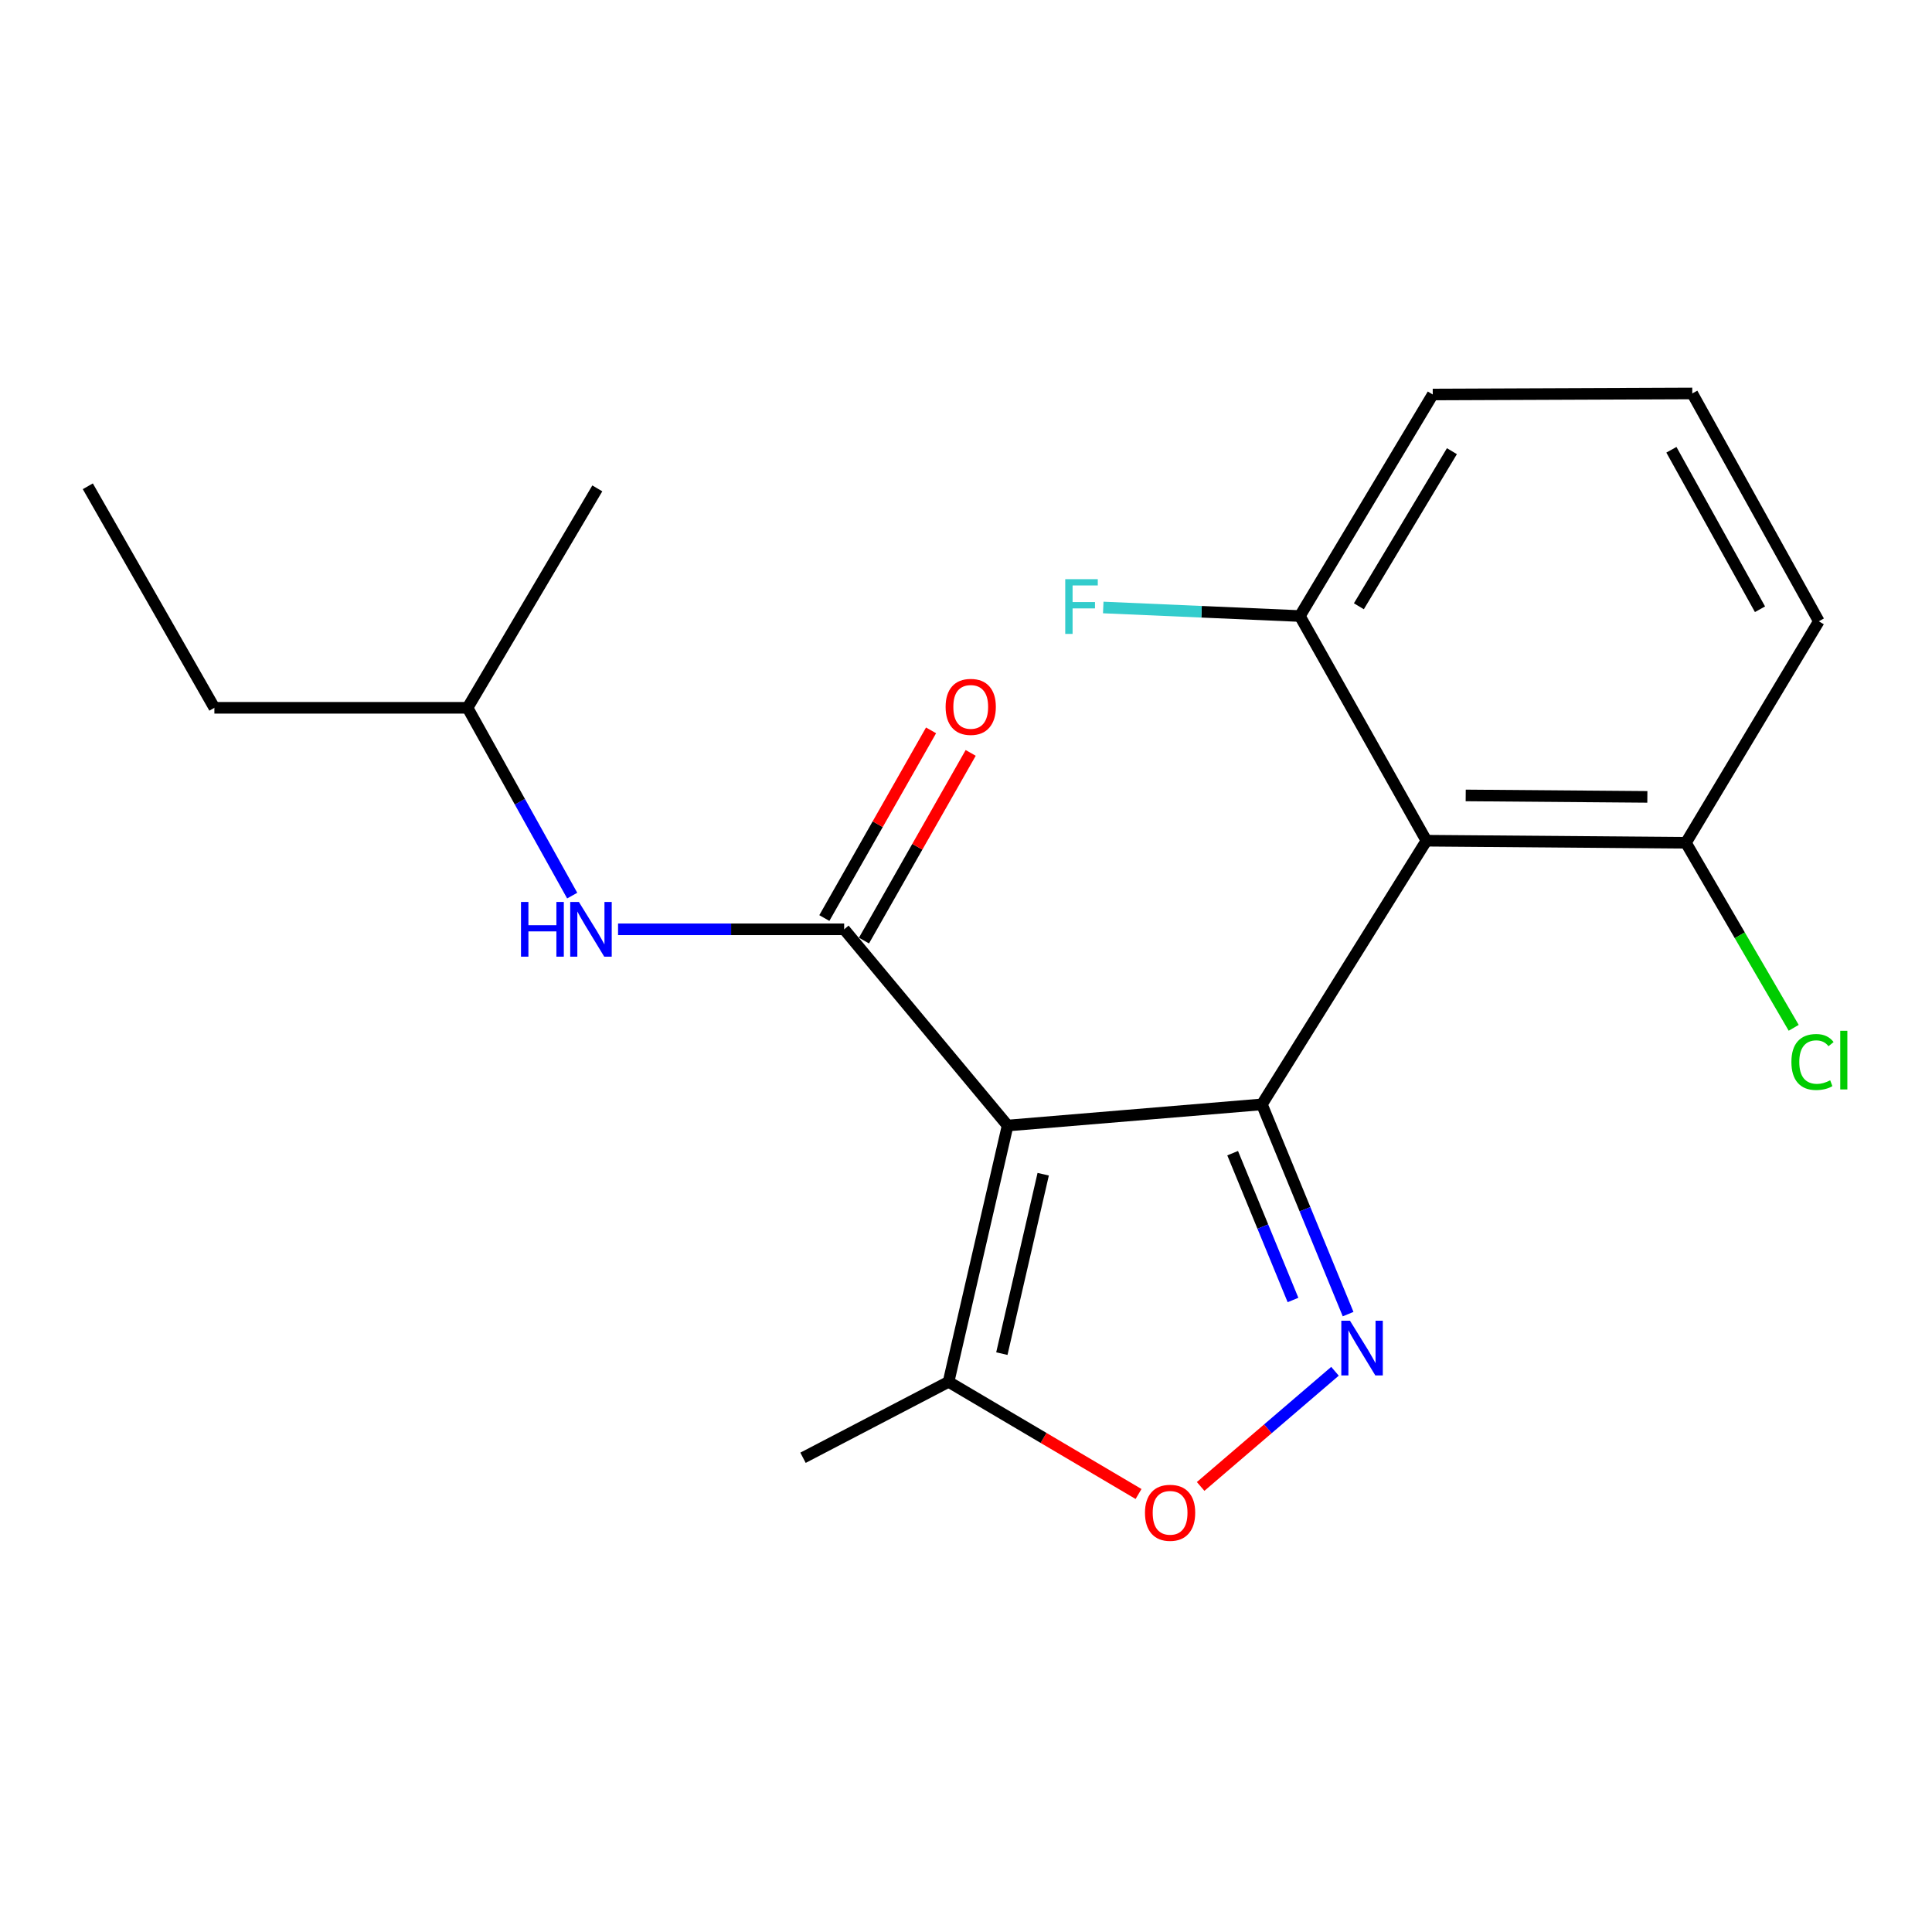 <?xml version='1.0' encoding='iso-8859-1'?>
<svg version='1.1' baseProfile='full'
              xmlns='http://www.w3.org/2000/svg'
                      xmlns:rdkit='http://www.rdkit.org/xml'
                      xmlns:xlink='http://www.w3.org/1999/xlink'
                  xml:space='preserve'
width='1000px' height='1000px' viewBox='0 0 1000 1000'>
<!-- END OF HEADER -->
<rect style='opacity:1.0;fill:#FFFFFF;stroke:none' width='1000' height='1000' x='0' y='0'> </rect>
<path class='bond-0' d='M 653.148,571.626 L 521.549,582.573' style='fill:none;fill-rule:evenodd;stroke:#000000;stroke-width:6px;stroke-linecap:butt;stroke-linejoin:miter;stroke-opacity:1' />
<path class='bond-1' d='M 653.148,571.626 L 675.463,625.907' style='fill:none;fill-rule:evenodd;stroke:#000000;stroke-width:6px;stroke-linecap:butt;stroke-linejoin:miter;stroke-opacity:1' />
<path class='bond-1' d='M 675.463,625.907 L 697.777,680.189' style='fill:none;fill-rule:evenodd;stroke:#0000FF;stroke-width:6px;stroke-linecap:butt;stroke-linejoin:miter;stroke-opacity:1' />
<path class='bond-1' d='M 638.017,596.882 L 653.637,634.88' style='fill:none;fill-rule:evenodd;stroke:#000000;stroke-width:6px;stroke-linecap:butt;stroke-linejoin:miter;stroke-opacity:1' />
<path class='bond-1' d='M 653.637,634.88 L 669.256,672.877' style='fill:none;fill-rule:evenodd;stroke:#0000FF;stroke-width:6px;stroke-linecap:butt;stroke-linejoin:miter;stroke-opacity:1' />
<path class='bond-3' d='M 653.148,571.626 L 738.312,435.149' style='fill:none;fill-rule:evenodd;stroke:#000000;stroke-width:6px;stroke-linecap:butt;stroke-linejoin:miter;stroke-opacity:1' />
<path class='bond-2' d='M 521.549,582.573 L 436.936,481.008' style='fill:none;fill-rule:evenodd;stroke:#000000;stroke-width:6px;stroke-linecap:butt;stroke-linejoin:miter;stroke-opacity:1' />
<path class='bond-5' d='M 521.549,582.573 L 490.976,715.234' style='fill:none;fill-rule:evenodd;stroke:#000000;stroke-width:6px;stroke-linecap:butt;stroke-linejoin:miter;stroke-opacity:1' />
<path class='bond-5' d='M 539.959,607.771 L 518.558,700.634' style='fill:none;fill-rule:evenodd;stroke:#000000;stroke-width:6px;stroke-linecap:butt;stroke-linejoin:miter;stroke-opacity:1' />
<path class='bond-4' d='M 690.987,709.77 L 656.218,739.576' style='fill:none;fill-rule:evenodd;stroke:#0000FF;stroke-width:6px;stroke-linecap:butt;stroke-linejoin:miter;stroke-opacity:1' />
<path class='bond-4' d='M 656.218,739.576 L 621.448,769.381' style='fill:none;fill-rule:evenodd;stroke:#FF0000;stroke-width:6px;stroke-linecap:butt;stroke-linejoin:miter;stroke-opacity:1' />
<path class='bond-6' d='M 436.936,481.008 L 378.42,481.008' style='fill:none;fill-rule:evenodd;stroke:#000000;stroke-width:6px;stroke-linecap:butt;stroke-linejoin:miter;stroke-opacity:1' />
<path class='bond-6' d='M 378.42,481.008 L 319.904,481.008' style='fill:none;fill-rule:evenodd;stroke:#0000FF;stroke-width:6px;stroke-linecap:butt;stroke-linejoin:miter;stroke-opacity:1' />
<path class='bond-9' d='M 447.193,486.841 L 474.81,438.271' style='fill:none;fill-rule:evenodd;stroke:#000000;stroke-width:6px;stroke-linecap:butt;stroke-linejoin:miter;stroke-opacity:1' />
<path class='bond-9' d='M 474.81,438.271 L 502.428,389.702' style='fill:none;fill-rule:evenodd;stroke:#FF0000;stroke-width:6px;stroke-linecap:butt;stroke-linejoin:miter;stroke-opacity:1' />
<path class='bond-9' d='M 426.679,475.176 L 454.297,426.607' style='fill:none;fill-rule:evenodd;stroke:#000000;stroke-width:6px;stroke-linecap:butt;stroke-linejoin:miter;stroke-opacity:1' />
<path class='bond-9' d='M 454.297,426.607 L 481.914,378.038' style='fill:none;fill-rule:evenodd;stroke:#FF0000;stroke-width:6px;stroke-linecap:butt;stroke-linejoin:miter;stroke-opacity:1' />
<path class='bond-7' d='M 738.312,435.149 L 872.625,436.224' style='fill:none;fill-rule:evenodd;stroke:#000000;stroke-width:6px;stroke-linecap:butt;stroke-linejoin:miter;stroke-opacity:1' />
<path class='bond-7' d='M 758.648,411.713 L 852.667,412.465' style='fill:none;fill-rule:evenodd;stroke:#000000;stroke-width:6px;stroke-linecap:butt;stroke-linejoin:miter;stroke-opacity:1' />
<path class='bond-8' d='M 738.312,435.149 L 672.801,318.862' style='fill:none;fill-rule:evenodd;stroke:#000000;stroke-width:6px;stroke-linecap:butt;stroke-linejoin:miter;stroke-opacity:1' />
<path class='bond-20' d='M 589.308,773.294 L 540.142,744.264' style='fill:none;fill-rule:evenodd;stroke:#FF0000;stroke-width:6px;stroke-linecap:butt;stroke-linejoin:miter;stroke-opacity:1' />
<path class='bond-20' d='M 540.142,744.264 L 490.976,715.234' style='fill:none;fill-rule:evenodd;stroke:#000000;stroke-width:6px;stroke-linecap:butt;stroke-linejoin:miter;stroke-opacity:1' />
<path class='bond-13' d='M 490.976,715.234 L 415.645,754.538' style='fill:none;fill-rule:evenodd;stroke:#000000;stroke-width:6px;stroke-linecap:butt;stroke-linejoin:miter;stroke-opacity:1' />
<path class='bond-12' d='M 296.169,463.567 L 269.085,414.964' style='fill:none;fill-rule:evenodd;stroke:#0000FF;stroke-width:6px;stroke-linecap:butt;stroke-linejoin:miter;stroke-opacity:1' />
<path class='bond-12' d='M 269.085,414.964 L 242.002,366.36' style='fill:none;fill-rule:evenodd;stroke:#000000;stroke-width:6px;stroke-linecap:butt;stroke-linejoin:miter;stroke-opacity:1' />
<path class='bond-10' d='M 872.625,436.224 L 900.519,484.109' style='fill:none;fill-rule:evenodd;stroke:#000000;stroke-width:6px;stroke-linecap:butt;stroke-linejoin:miter;stroke-opacity:1' />
<path class='bond-10' d='M 900.519,484.109 L 928.413,531.995' style='fill:none;fill-rule:evenodd;stroke:#00CC00;stroke-width:6px;stroke-linecap:butt;stroke-linejoin:miter;stroke-opacity:1' />
<path class='bond-16' d='M 872.625,436.224 L 941.427,321.576' style='fill:none;fill-rule:evenodd;stroke:#000000;stroke-width:6px;stroke-linecap:butt;stroke-linejoin:miter;stroke-opacity:1' />
<path class='bond-11' d='M 672.801,318.862 L 621.92,316.649' style='fill:none;fill-rule:evenodd;stroke:#000000;stroke-width:6px;stroke-linecap:butt;stroke-linejoin:miter;stroke-opacity:1' />
<path class='bond-11' d='M 621.92,316.649 L 571.039,314.435' style='fill:none;fill-rule:evenodd;stroke:#33CCCC;stroke-width:6px;stroke-linecap:butt;stroke-linejoin:miter;stroke-opacity:1' />
<path class='bond-15' d='M 672.801,318.862 L 741.589,204.188' style='fill:none;fill-rule:evenodd;stroke:#000000;stroke-width:6px;stroke-linecap:butt;stroke-linejoin:miter;stroke-opacity:1' />
<path class='bond-15' d='M 703.355,313.8 L 751.508,233.528' style='fill:none;fill-rule:evenodd;stroke:#000000;stroke-width:6px;stroke-linecap:butt;stroke-linejoin:miter;stroke-opacity:1' />
<path class='bond-17' d='M 242.002,366.36 L 110.966,366.36' style='fill:none;fill-rule:evenodd;stroke:#000000;stroke-width:6px;stroke-linecap:butt;stroke-linejoin:miter;stroke-opacity:1' />
<path class='bond-18' d='M 242.002,366.36 L 309.165,252.787' style='fill:none;fill-rule:evenodd;stroke:#000000;stroke-width:6px;stroke-linecap:butt;stroke-linejoin:miter;stroke-opacity:1' />
<path class='bond-14' d='M 875.916,203.65 L 741.589,204.188' style='fill:none;fill-rule:evenodd;stroke:#000000;stroke-width:6px;stroke-linecap:butt;stroke-linejoin:miter;stroke-opacity:1' />
<path class='bond-21' d='M 875.916,203.65 L 941.427,321.576' style='fill:none;fill-rule:evenodd;stroke:#000000;stroke-width:6px;stroke-linecap:butt;stroke-linejoin:miter;stroke-opacity:1' />
<path class='bond-21' d='M 865.114,232.799 L 910.972,315.347' style='fill:none;fill-rule:evenodd;stroke:#000000;stroke-width:6px;stroke-linecap:butt;stroke-linejoin:miter;stroke-opacity:1' />
<path class='bond-19' d='M 110.966,366.36 L 45.455,251.699' style='fill:none;fill-rule:evenodd;stroke:#000000;stroke-width:6px;stroke-linecap:butt;stroke-linejoin:miter;stroke-opacity:1' />
<path  class='atom-2' d='M 698.739 683.598
L 708.019 698.598
Q 708.939 700.078, 710.419 702.758
Q 711.899 705.438, 711.979 705.598
L 711.979 683.598
L 715.739 683.598
L 715.739 711.918
L 711.859 711.918
L 701.899 695.518
Q 700.739 693.598, 699.499 691.398
Q 698.299 689.198, 697.939 688.518
L 697.939 711.918
L 694.259 711.918
L 694.259 683.598
L 698.739 683.598
' fill='#0000FF'/>
<path  class='atom-5' d='M 592.637 783.015
Q 592.637 776.215, 595.997 772.415
Q 599.357 768.615, 605.637 768.615
Q 611.917 768.615, 615.277 772.415
Q 618.637 776.215, 618.637 783.015
Q 618.637 789.895, 615.237 793.815
Q 611.837 797.695, 605.637 797.695
Q 599.397 797.695, 595.997 793.815
Q 592.637 789.935, 592.637 783.015
M 605.637 794.495
Q 609.957 794.495, 612.277 791.615
Q 614.637 788.695, 614.637 783.015
Q 614.637 777.455, 612.277 774.655
Q 609.957 771.815, 605.637 771.815
Q 601.317 771.815, 598.957 774.615
Q 596.637 777.415, 596.637 783.015
Q 596.637 788.735, 598.957 791.615
Q 601.317 794.495, 605.637 794.495
' fill='#FF0000'/>
<path  class='atom-7' d='M 269.667 466.848
L 273.507 466.848
L 273.507 478.888
L 287.987 478.888
L 287.987 466.848
L 291.827 466.848
L 291.827 495.168
L 287.987 495.168
L 287.987 482.088
L 273.507 482.088
L 273.507 495.168
L 269.667 495.168
L 269.667 466.848
' fill='#0000FF'/>
<path  class='atom-7' d='M 299.627 466.848
L 308.907 481.848
Q 309.827 483.328, 311.307 486.008
Q 312.787 488.688, 312.867 488.848
L 312.867 466.848
L 316.627 466.848
L 316.627 495.168
L 312.747 495.168
L 302.787 478.768
Q 301.627 476.848, 300.387 474.648
Q 299.187 472.448, 298.827 471.768
L 298.827 495.168
L 295.147 495.168
L 295.147 466.848
L 299.627 466.848
' fill='#0000FF'/>
<path  class='atom-10' d='M 489.448 365.877
Q 489.448 359.077, 492.808 355.277
Q 496.168 351.477, 502.448 351.477
Q 508.728 351.477, 512.088 355.277
Q 515.448 359.077, 515.448 365.877
Q 515.448 372.757, 512.048 376.677
Q 508.648 380.557, 502.448 380.557
Q 496.208 380.557, 492.808 376.677
Q 489.448 372.797, 489.448 365.877
M 502.448 377.357
Q 506.768 377.357, 509.088 374.477
Q 511.448 371.557, 511.448 365.877
Q 511.448 360.317, 509.088 357.517
Q 506.768 354.677, 502.448 354.677
Q 498.128 354.677, 495.768 357.477
Q 493.448 360.277, 493.448 365.877
Q 493.448 371.597, 495.768 374.477
Q 498.128 377.357, 502.448 377.357
' fill='#FF0000'/>
<path  class='atom-11' d='M 927.23 549.689
Q 927.23 542.649, 930.51 538.969
Q 933.83 535.249, 940.11 535.249
Q 945.95 535.249, 949.07 539.369
L 946.43 541.529
Q 944.15 538.529, 940.11 538.529
Q 935.83 538.529, 933.55 541.409
Q 931.31 544.249, 931.31 549.689
Q 931.31 555.289, 933.63 558.169
Q 935.99 561.049, 940.55 561.049
Q 943.67 561.049, 947.31 559.169
L 948.43 562.169
Q 946.95 563.129, 944.71 563.689
Q 942.47 564.249, 939.99 564.249
Q 933.83 564.249, 930.51 560.489
Q 927.23 556.729, 927.23 549.689
' fill='#00CC00'/>
<path  class='atom-11' d='M 952.51 533.529
L 956.19 533.529
L 956.19 563.889
L 952.51 563.889
L 952.51 533.529
' fill='#00CC00'/>
<path  class='atom-12' d='M 551.371 299.786
L 568.211 299.786
L 568.211 303.026
L 555.171 303.026
L 555.171 311.626
L 566.771 311.626
L 566.771 314.906
L 555.171 314.906
L 555.171 328.106
L 551.371 328.106
L 551.371 299.786
' fill='#33CCCC'/>
</svg>

